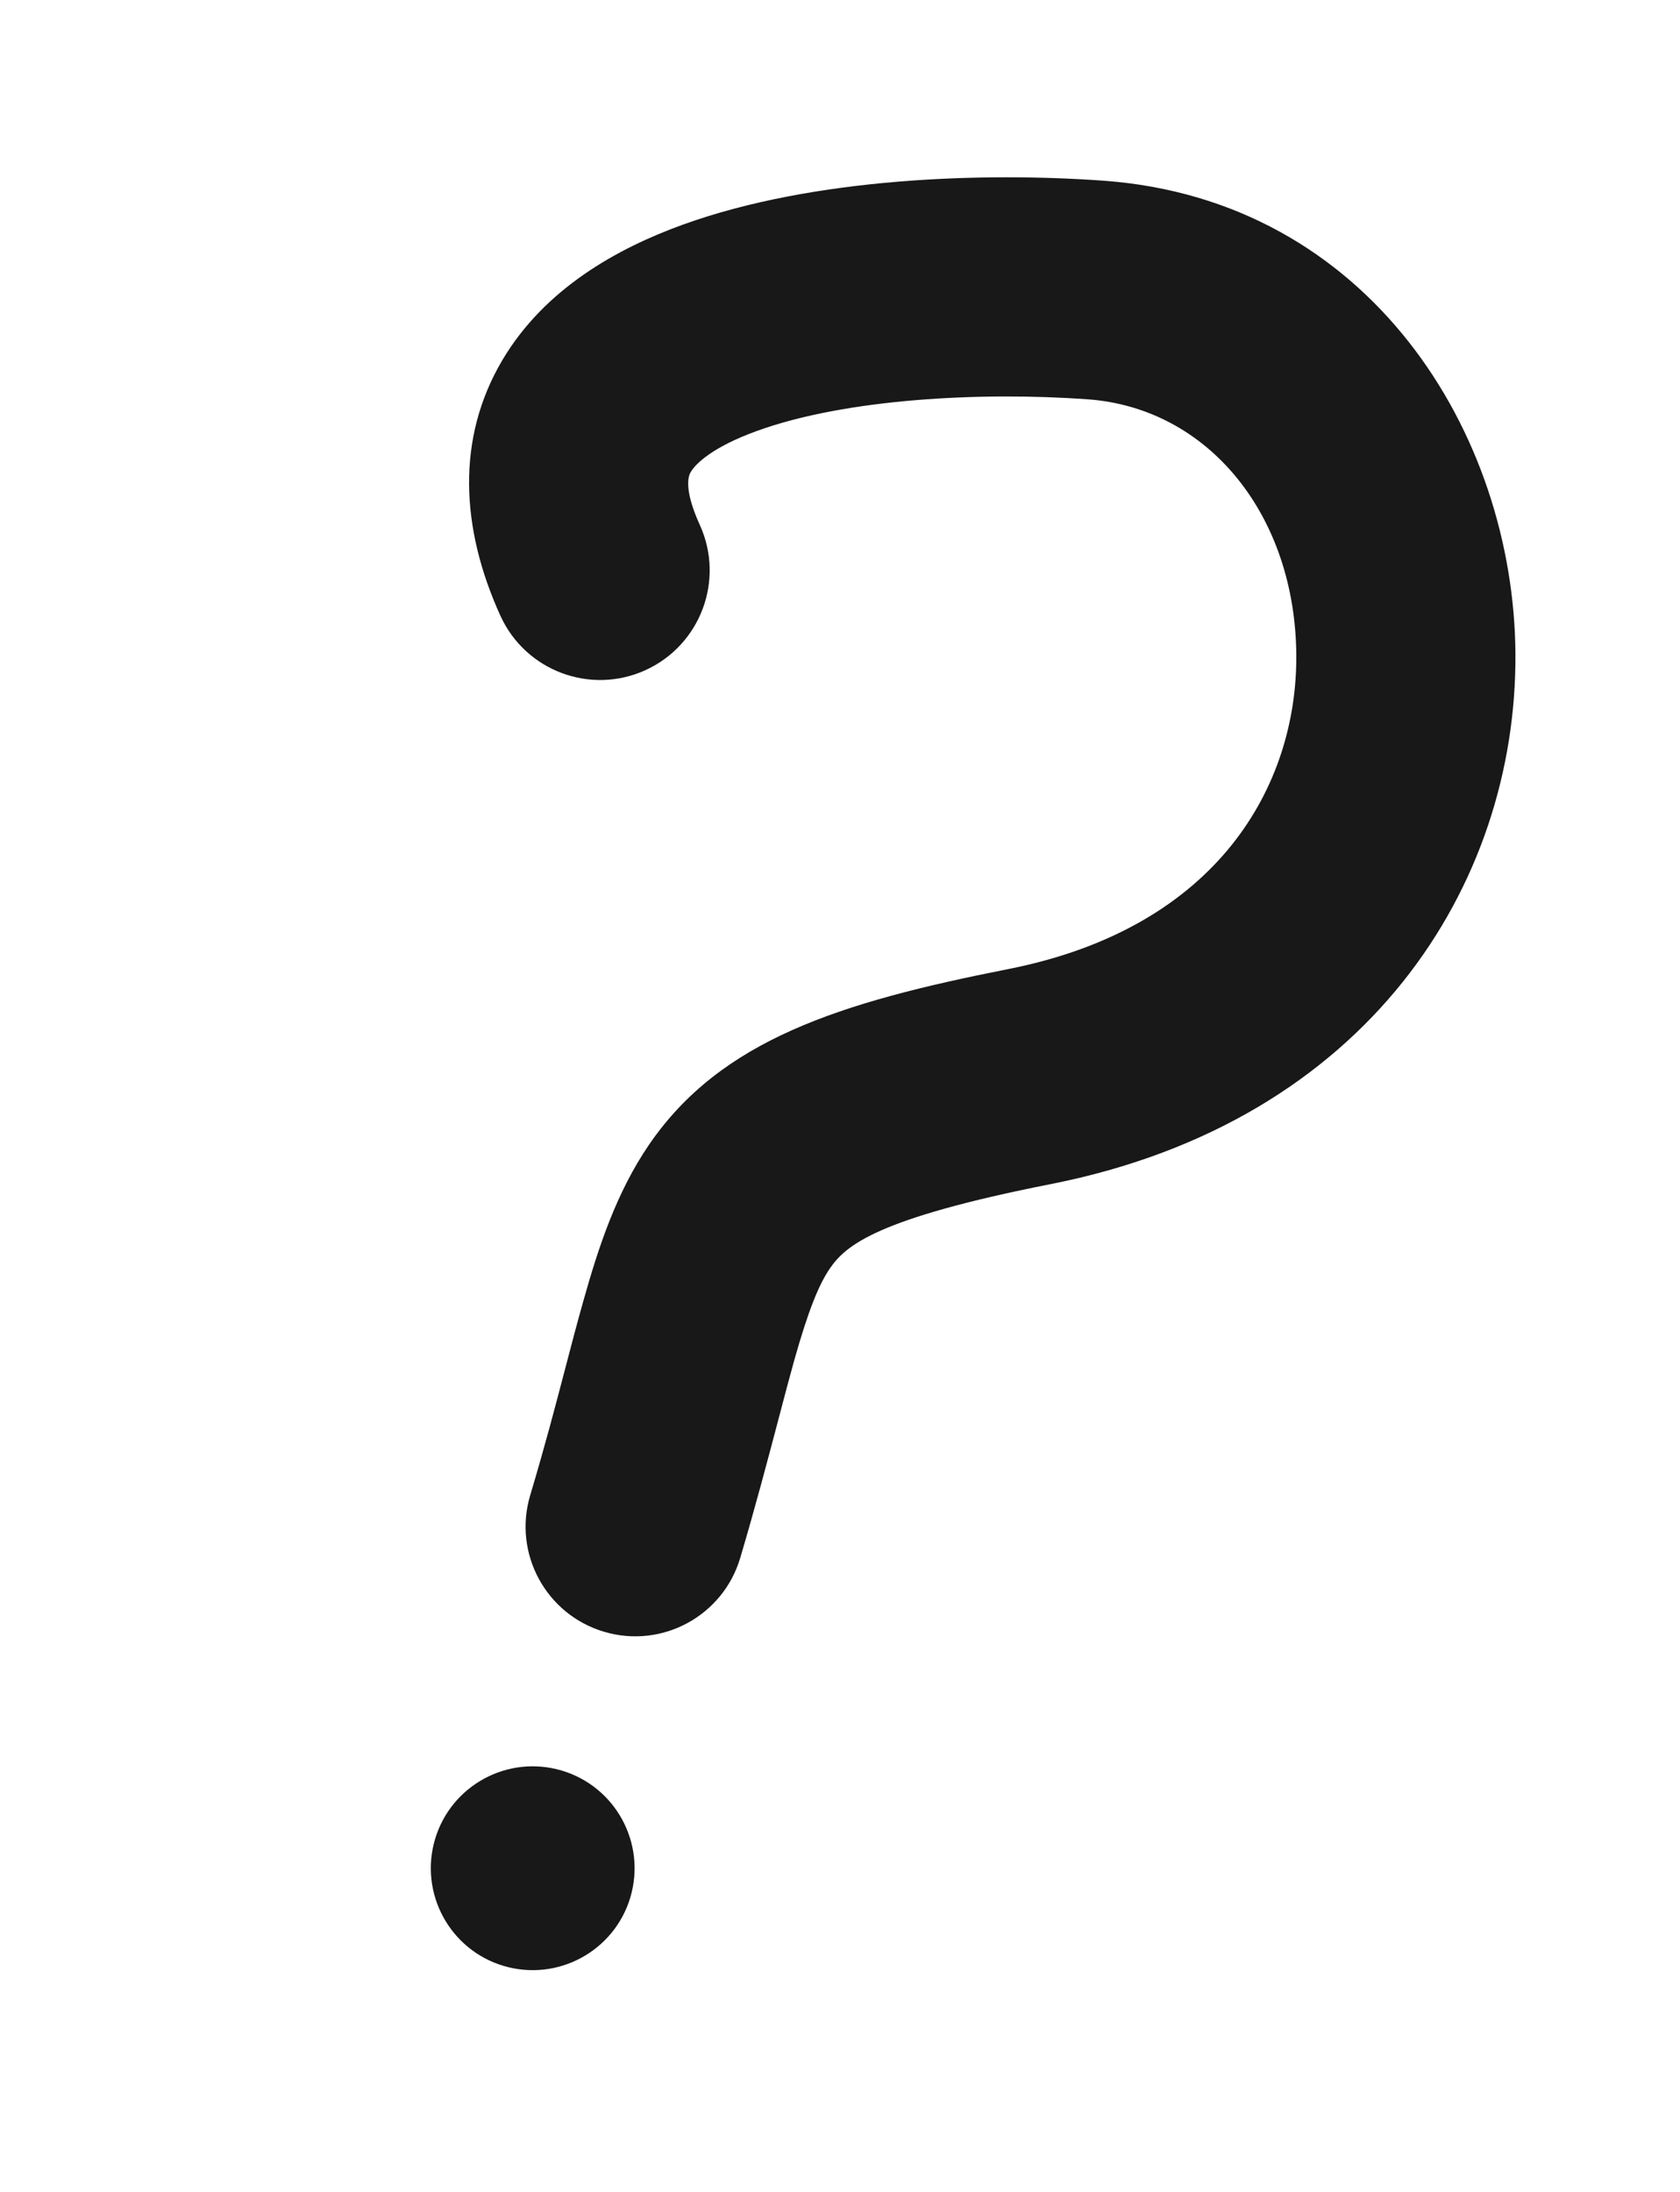 <?xml version="1.0" encoding="UTF-8"?> <svg xmlns="http://www.w3.org/2000/svg" width="23" height="30" viewBox="0 0 23 30" fill="none"> <path fill-rule="evenodd" clip-rule="evenodd" d="M17.747 8.969C17.735 7.06 16.553 5.585 14.889 5.465C13.438 5.361 11.588 5.455 10.366 5.897C9.749 6.12 9.522 6.35 9.459 6.457C9.459 6.458 9.458 6.458 9.458 6.459C9.444 6.48 9.334 6.644 9.581 7.185C9.924 7.939 9.591 8.828 8.837 9.172C8.084 9.515 7.194 9.182 6.851 8.428C6.306 7.231 6.243 6 6.878 4.928C7.457 3.951 8.45 3.4 9.345 3.076C11.147 2.424 13.488 2.357 15.104 2.473C18.747 2.735 20.728 5.93 20.747 8.95C20.766 12.11 18.731 15.348 14.387 16.206C12.005 16.676 11.58 17.043 11.362 17.36C11.212 17.58 11.071 17.919 10.875 18.613C10.815 18.826 10.745 19.092 10.665 19.396C10.519 19.95 10.341 20.626 10.134 21.323C9.898 22.117 9.063 22.57 8.269 22.333C7.475 22.097 7.022 21.262 7.258 20.468C7.462 19.785 7.602 19.25 7.733 18.75C7.817 18.428 7.897 18.122 7.988 17.8C8.193 17.071 8.439 16.319 8.887 15.665C9.868 14.234 11.488 13.72 13.806 13.263C16.689 12.693 17.758 10.739 17.747 8.969Z" fill="#181818"></path> <path d="M8.63 25.968C8.41 26.706 7.634 27.126 6.895 26.907C6.157 26.687 5.737 25.911 5.956 25.172C6.176 24.434 6.952 24.014 7.69 24.233C8.429 24.453 8.849 25.229 8.63 25.968Z" fill="#181818"></path> </svg> 